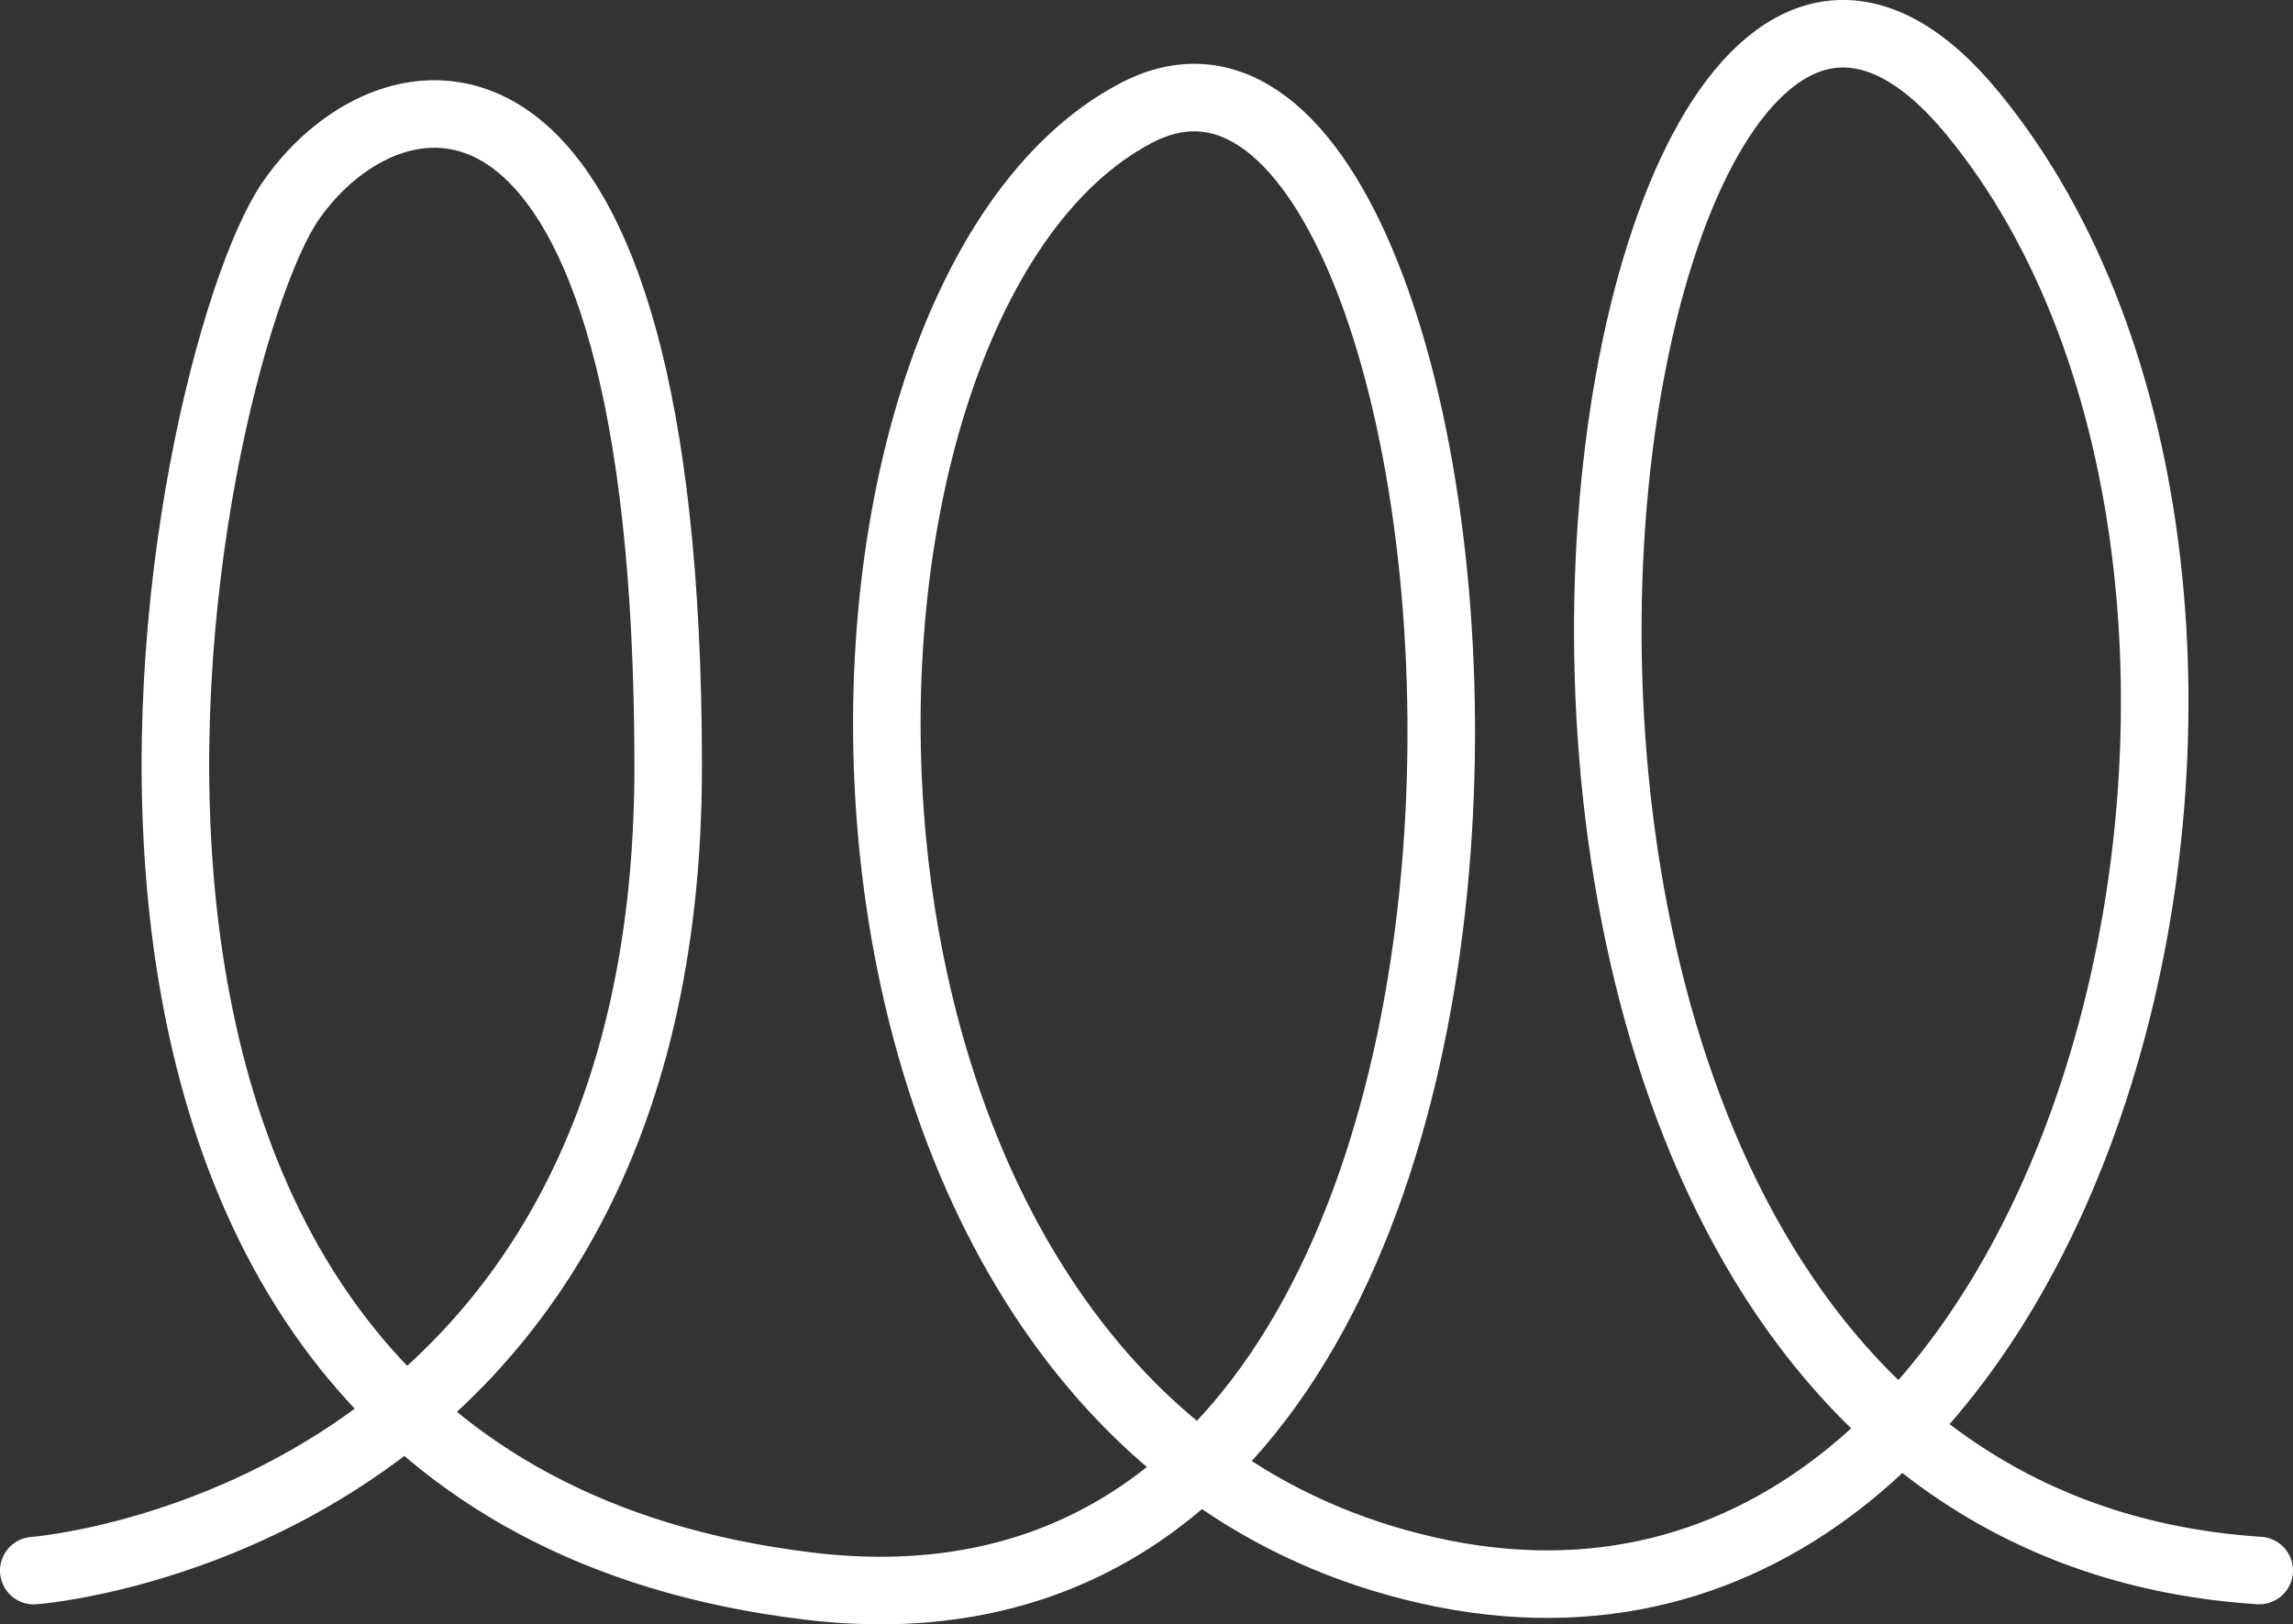 <?xml version="1.0" encoding="UTF-8"?><svg id="_圖層_2" xmlns="http://www.w3.org/2000/svg" viewBox="0 0 237.61 168.35"><rect x="0" y="0" width="237.61" height="168.35" fill="#333333" stroke="none"/><defs><style>.cls-1{fill:none;stroke:#fff;stroke-linecap:round;stroke-linejoin:round;stroke-width:7px;}</style></defs><g id="_圖層_1-2"><path class="cls-1" d="M3.5,162.79s65.74-4.84,65.74-83.34S40.61,5.59,30.11,20.84C18.63,37.51-5.89,153.65,83.85,164.4S156.89-8.73,117.76,11.7c-37.93,19.8-39.13,135.49,30.26,151.08S244.99,60.98,204.37,11.7c-41.22-50-69.39,144.63,29.74,151.08"/></g></svg>